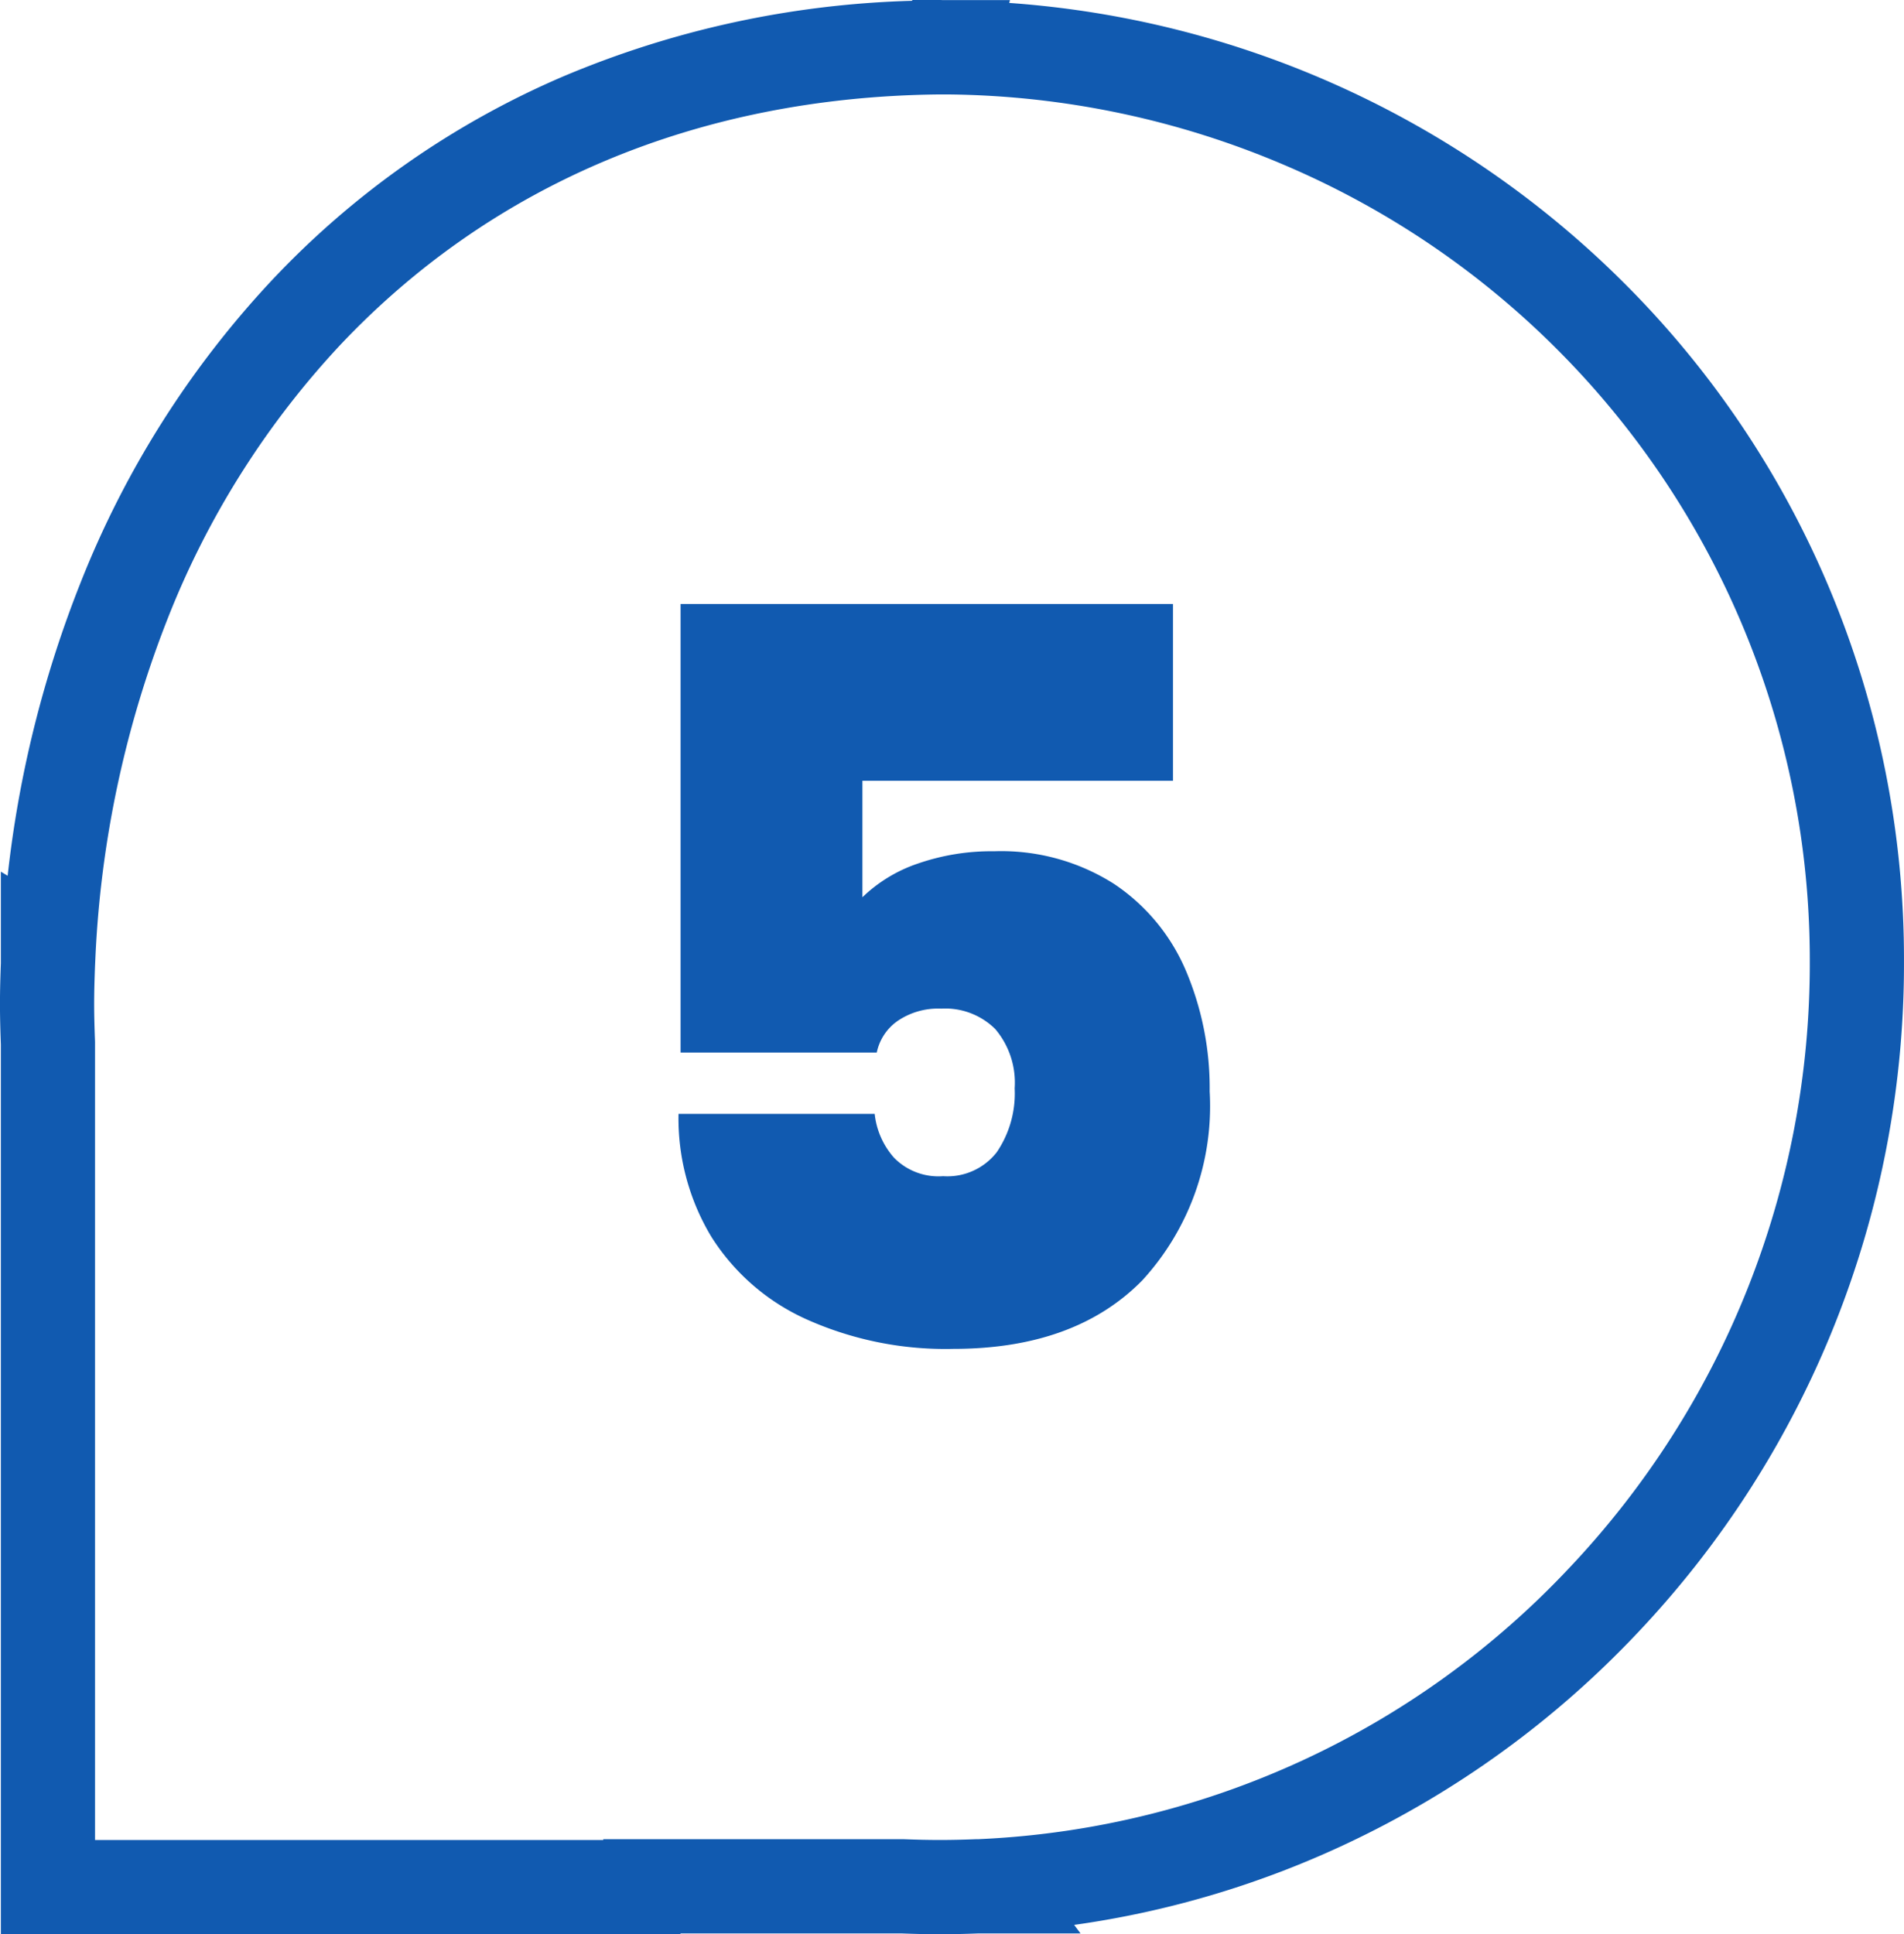 <svg xmlns="http://www.w3.org/2000/svg" width="76.412" height="77.613" viewBox="0 0 76.412 77.613">
  <g id="Groupe_267" data-name="Groupe 267" transform="translate(-9922.849 -6608.576)">
    <path id="Tracé_10" data-name="Tracé 10" d="M23.859-1.89h1.012c.081,0,.149,0,.2.005.025,0,.05,0,.079,0,.051,0,.12,0,.2,0h2.421l-.028.113A38.79,38.79,0,0,1,52.429,9.478a38.129,38.129,0,0,1,8.21,12.2,38.451,38.451,0,0,1,3.011,15.017A39.037,39.037,0,0,1,52.959,63.629a38.635,38.635,0,0,1-11.67,8.457,38.054,38.054,0,0,1-10.942,3.263l.256.342H26.512c-.574.022-1.082.033-1.552.033s-.982-.011-1.555-.033H14.552l-.007.033H-12.726v-35.7c-.019-.512-.036-1.064-.036-1.633s.017-1.12.036-1.633V33.087l.272.164A45.254,45.254,0,0,1-9.531,21.5,38.387,38.387,0,0,1-1.891,9.4,34.946,34.946,0,0,1,9.767,1.209a38.62,38.62,0,0,1,14.07-3.066ZM26.5,71.91l.215-.011A34.6,34.6,0,0,0,50.212,61.031a35.272,35.272,0,0,0,9.658-24.338,34.662,34.662,0,0,0-21.1-31.967A35.2,35.2,0,0,0,25.321,1.9l-.345,0h-.09C15.274,2.009,6.967,5.5.863,11.985A34.625,34.625,0,0,0-6.022,22.906,42.381,42.381,0,0,0-8.932,36.533l-.015.329c-.018.486-.035,1.007-.035,1.527s.017,1.042.035,1.527V71.943H11.446l.007-.033H23.515c.539.021,1.012.031,1.445.031s.9-.01,1.442-.031Z" transform="translate(9935.61 6610.466)" fill="#115ab0"/>
    <path id="Tracé_90" data-name="Tracé 90" d="M23.534-22.755H11.07v4.674A5.931,5.931,0,0,1,13.3-19.434a9.007,9.007,0,0,1,3.054-.492,8.429,8.429,0,0,1,4.818,1.312,7.894,7.894,0,0,1,2.891,3.506,12.07,12.07,0,0,1,.943,4.818A10.34,10.34,0,0,1,22.3-2.706Q19.6.041,14.719.041a13.627,13.627,0,0,1-5.9-1.189A8.749,8.749,0,0,1,5-4.469,9.2,9.2,0,0,1,3.69-9.389h7.872a3.153,3.153,0,0,0,.779,1.763,2.5,2.5,0,0,0,1.968.738,2.512,2.512,0,0,0,2.153-.963,4.19,4.19,0,0,0,.718-2.563,3.324,3.324,0,0,0-.779-2.378,2.854,2.854,0,0,0-2.173-.82,2.89,2.89,0,0,0-1.742.492,2.055,2.055,0,0,0-.841,1.271H3.772v-18H23.534Z" transform="translate(9946.39 6662.66)" fill="#115ab0"/>
  </g>
</svg>
